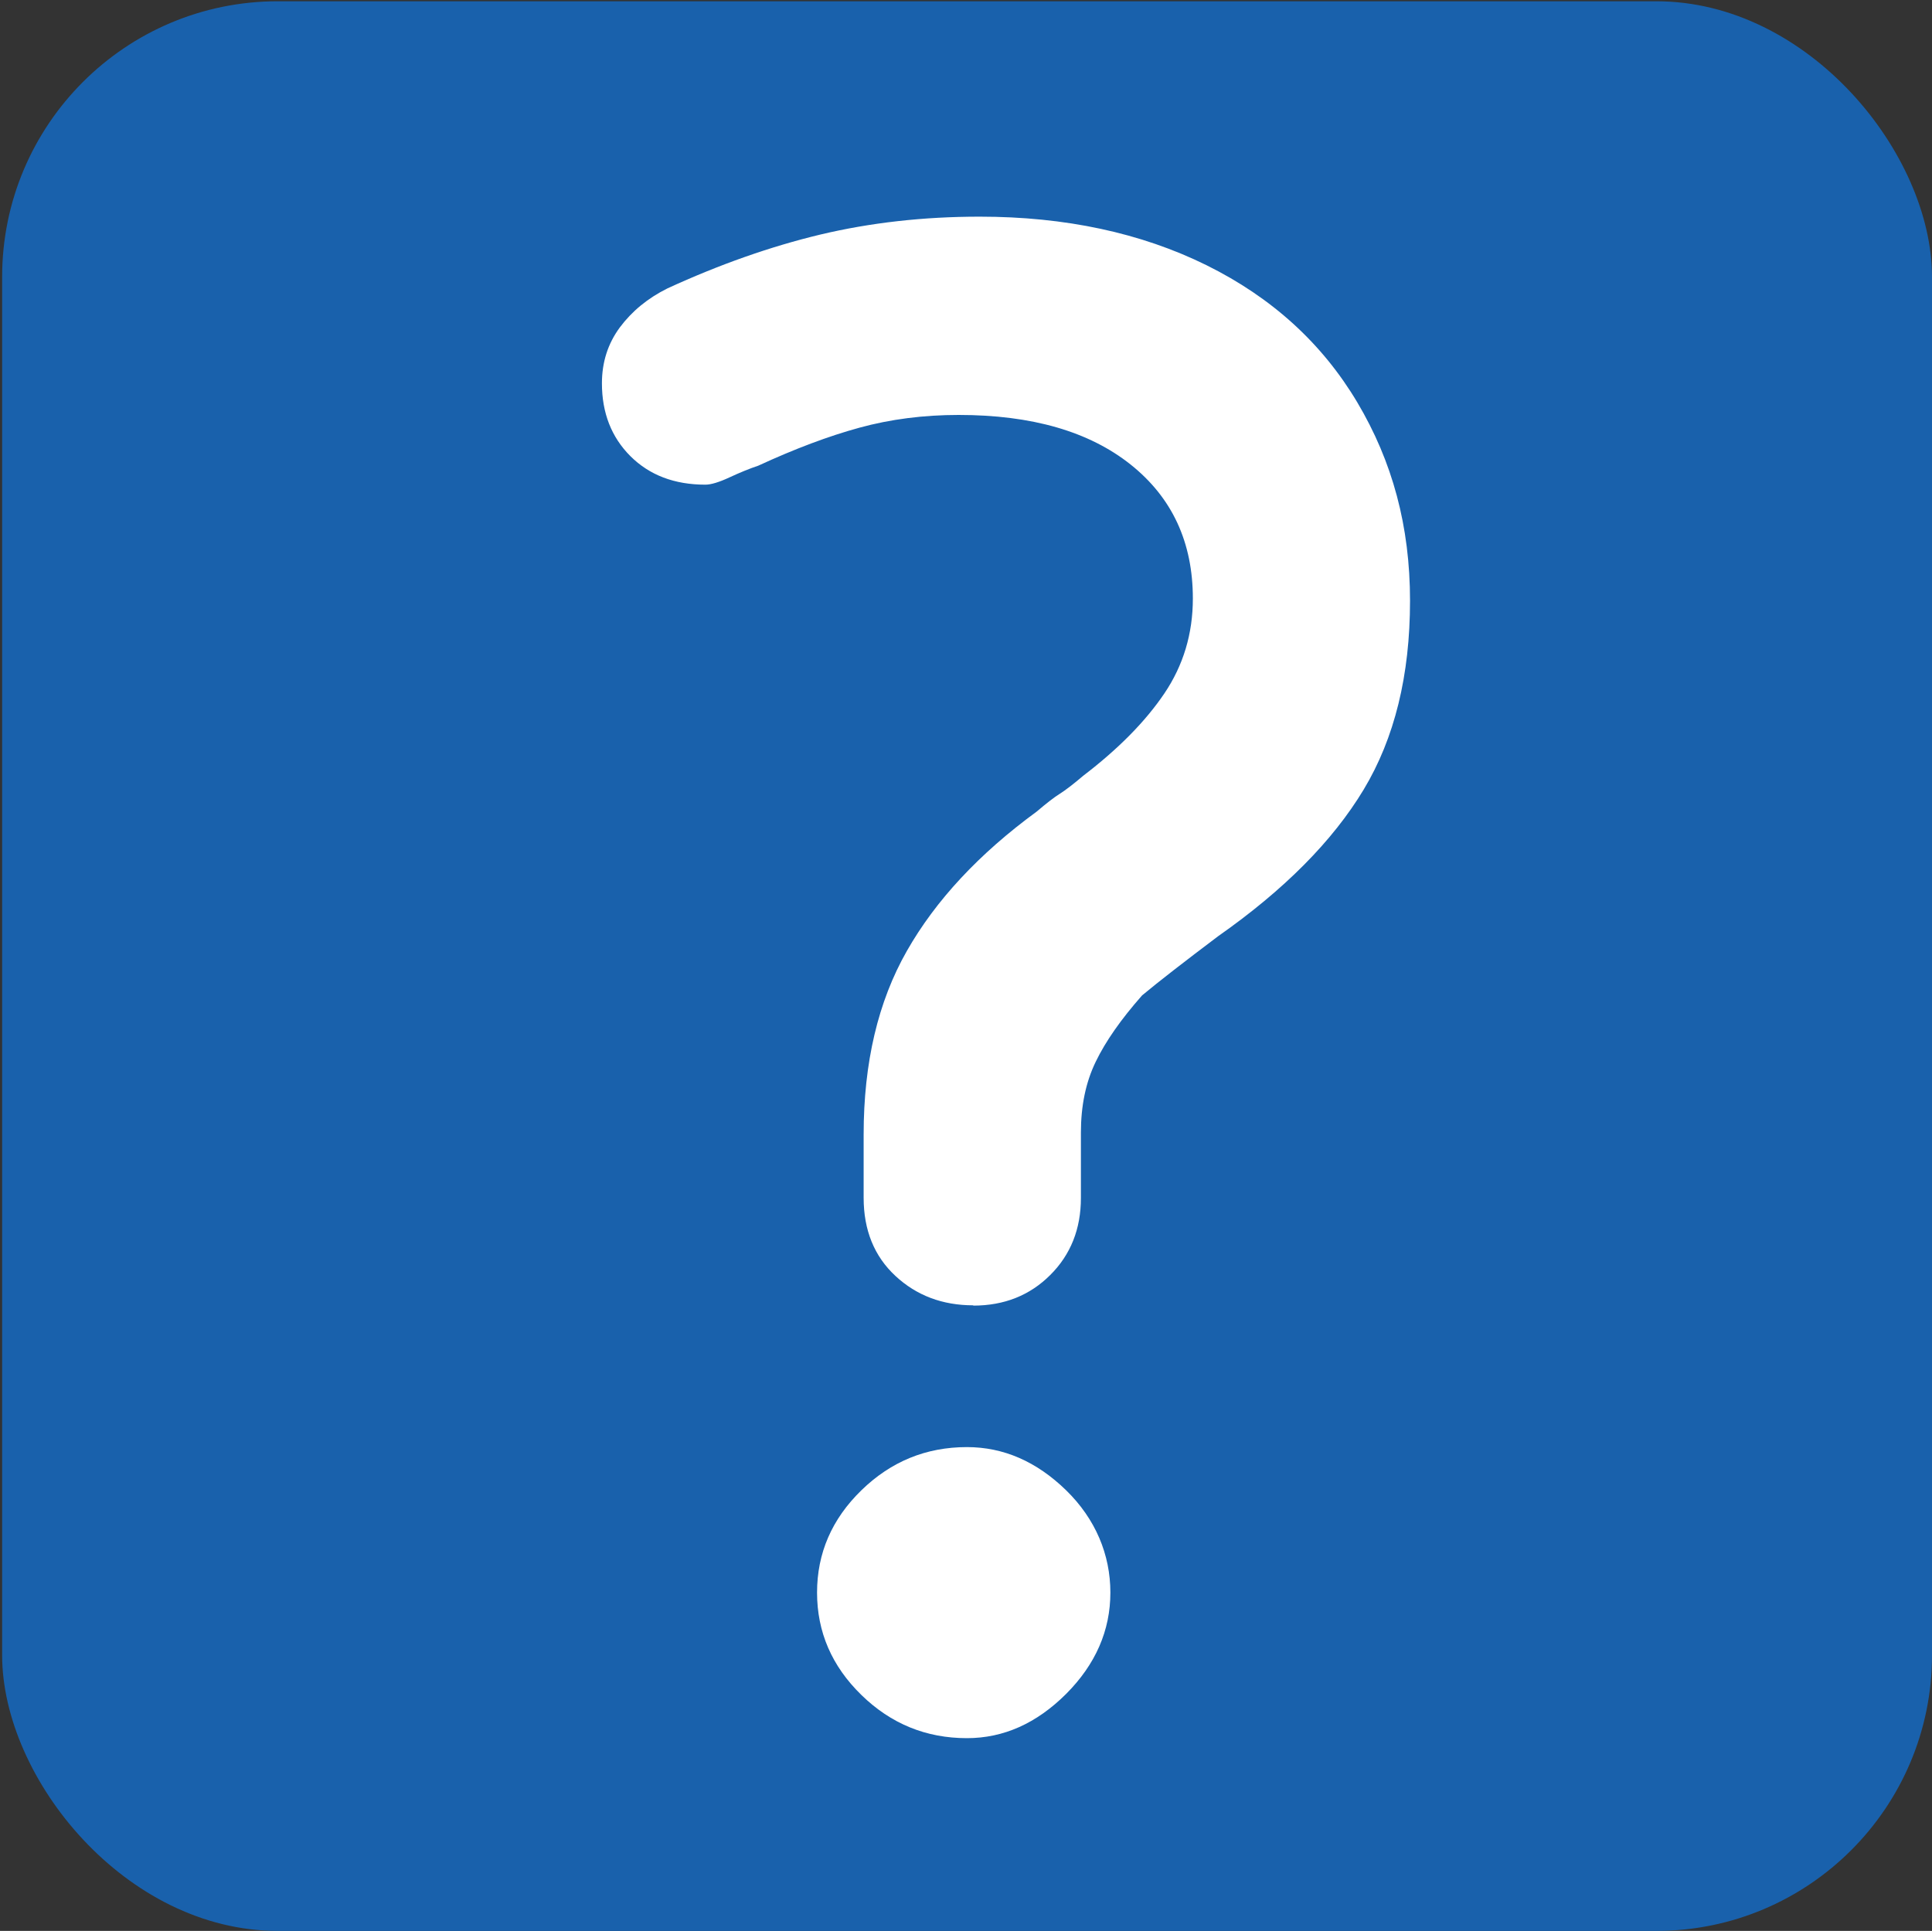 <?xml version="1.0" encoding="UTF-8"?>
<svg id="Ebene_1" xmlns="http://www.w3.org/2000/svg" xmlns:xlink="http://www.w3.org/1999/xlink" viewBox="0 0 198.65 198.56">
  <rect x="0" y="0" width="198.65" height="198.56" fill="#333333" stroke="none"/>
  <defs>
    <style>
      .cls-1 {
        fill: none;
      }

      .cls-2 {
        clip-path: url(#clippath-1);
      }

      .cls-3 {
        fill: #fff;
      }

      .cls-4 {
        fill: #1961ac;
      }
    </style>
    <clipPath id="clippath-1">
      <rect class="cls-1" x="61.88" y="22.3" width="83.1" height="156.44"/>
    </clipPath>
  </defs>
  <rect class="cls-4" x=".22" y=".13" width="198.43" height="198.43" rx="28.35" ry="28.35"/>
  <g class="cls-2">
    <path class="cls-3" d="M99.42,178.74c3.77,0,7.16-1.52,10.2-4.55,3.03-3.04,4.55-6.52,4.55-10.42s-1.52-7.56-4.55-10.52c-3.04-2.96-6.44-4.44-10.2-4.44-4.2,0-7.81,1.48-10.85,4.44-3.04,2.96-4.56,6.47-4.56,10.52s1.52,7.57,4.56,10.53c3.03,2.96,6.65,4.44,10.85,4.44M100.07,134.26c3.18,0,5.82-1.05,7.92-3.15,2.1-2.09,3.15-4.74,3.15-7.92v-6.73c0-2.74.5-5.17,1.52-7.27,1.01-2.1,2.6-4.37,4.77-6.83,1.74-1.45,4.35-3.47,7.81-6.08,6.8-4.77,11.79-9.8,14.97-15.08,3.18-5.28,4.77-11.75,4.77-19.42s-1.81-14.32-5.42-20.4c-3.62-6.08-8.78-10.78-15.51-14.11-6.73-3.32-14.51-4.99-23.32-4.99-5.78,0-11.25.62-16.38,1.84-5.13,1.23-10.38,3.08-15.73,5.54-2.03,1.01-3.65,2.35-4.89,4.01-1.23,1.67-1.84,3.58-1.84,5.75,0,3.04.98,5.54,2.93,7.49,1.96,1.95,4.52,2.93,7.71,2.93.57,0,1.41-.25,2.5-.76,1.08-.5,2.06-.9,2.93-1.19,3.77-1.74,7.23-3.04,10.41-3.91,3.18-.87,6.59-1.31,10.2-1.31,7.52,0,13.41,1.7,17.68,5.1,4.27,3.4,6.4,8,6.4,13.78,0,3.62-.98,6.87-2.93,9.76-1.96,2.9-4.74,5.71-8.35,8.47-1.01.86-1.82,1.48-2.39,1.84-.58.36-1.38.98-2.39,1.84-5.93,4.34-10.38,9.12-13.34,14.32-2.97,5.21-4.45,11.5-4.45,18.88v6.51c0,3.33,1.09,6.01,3.26,8.03,2.17,2.02,4.84,3.03,8.02,3.03"/>
  </g>
</svg>